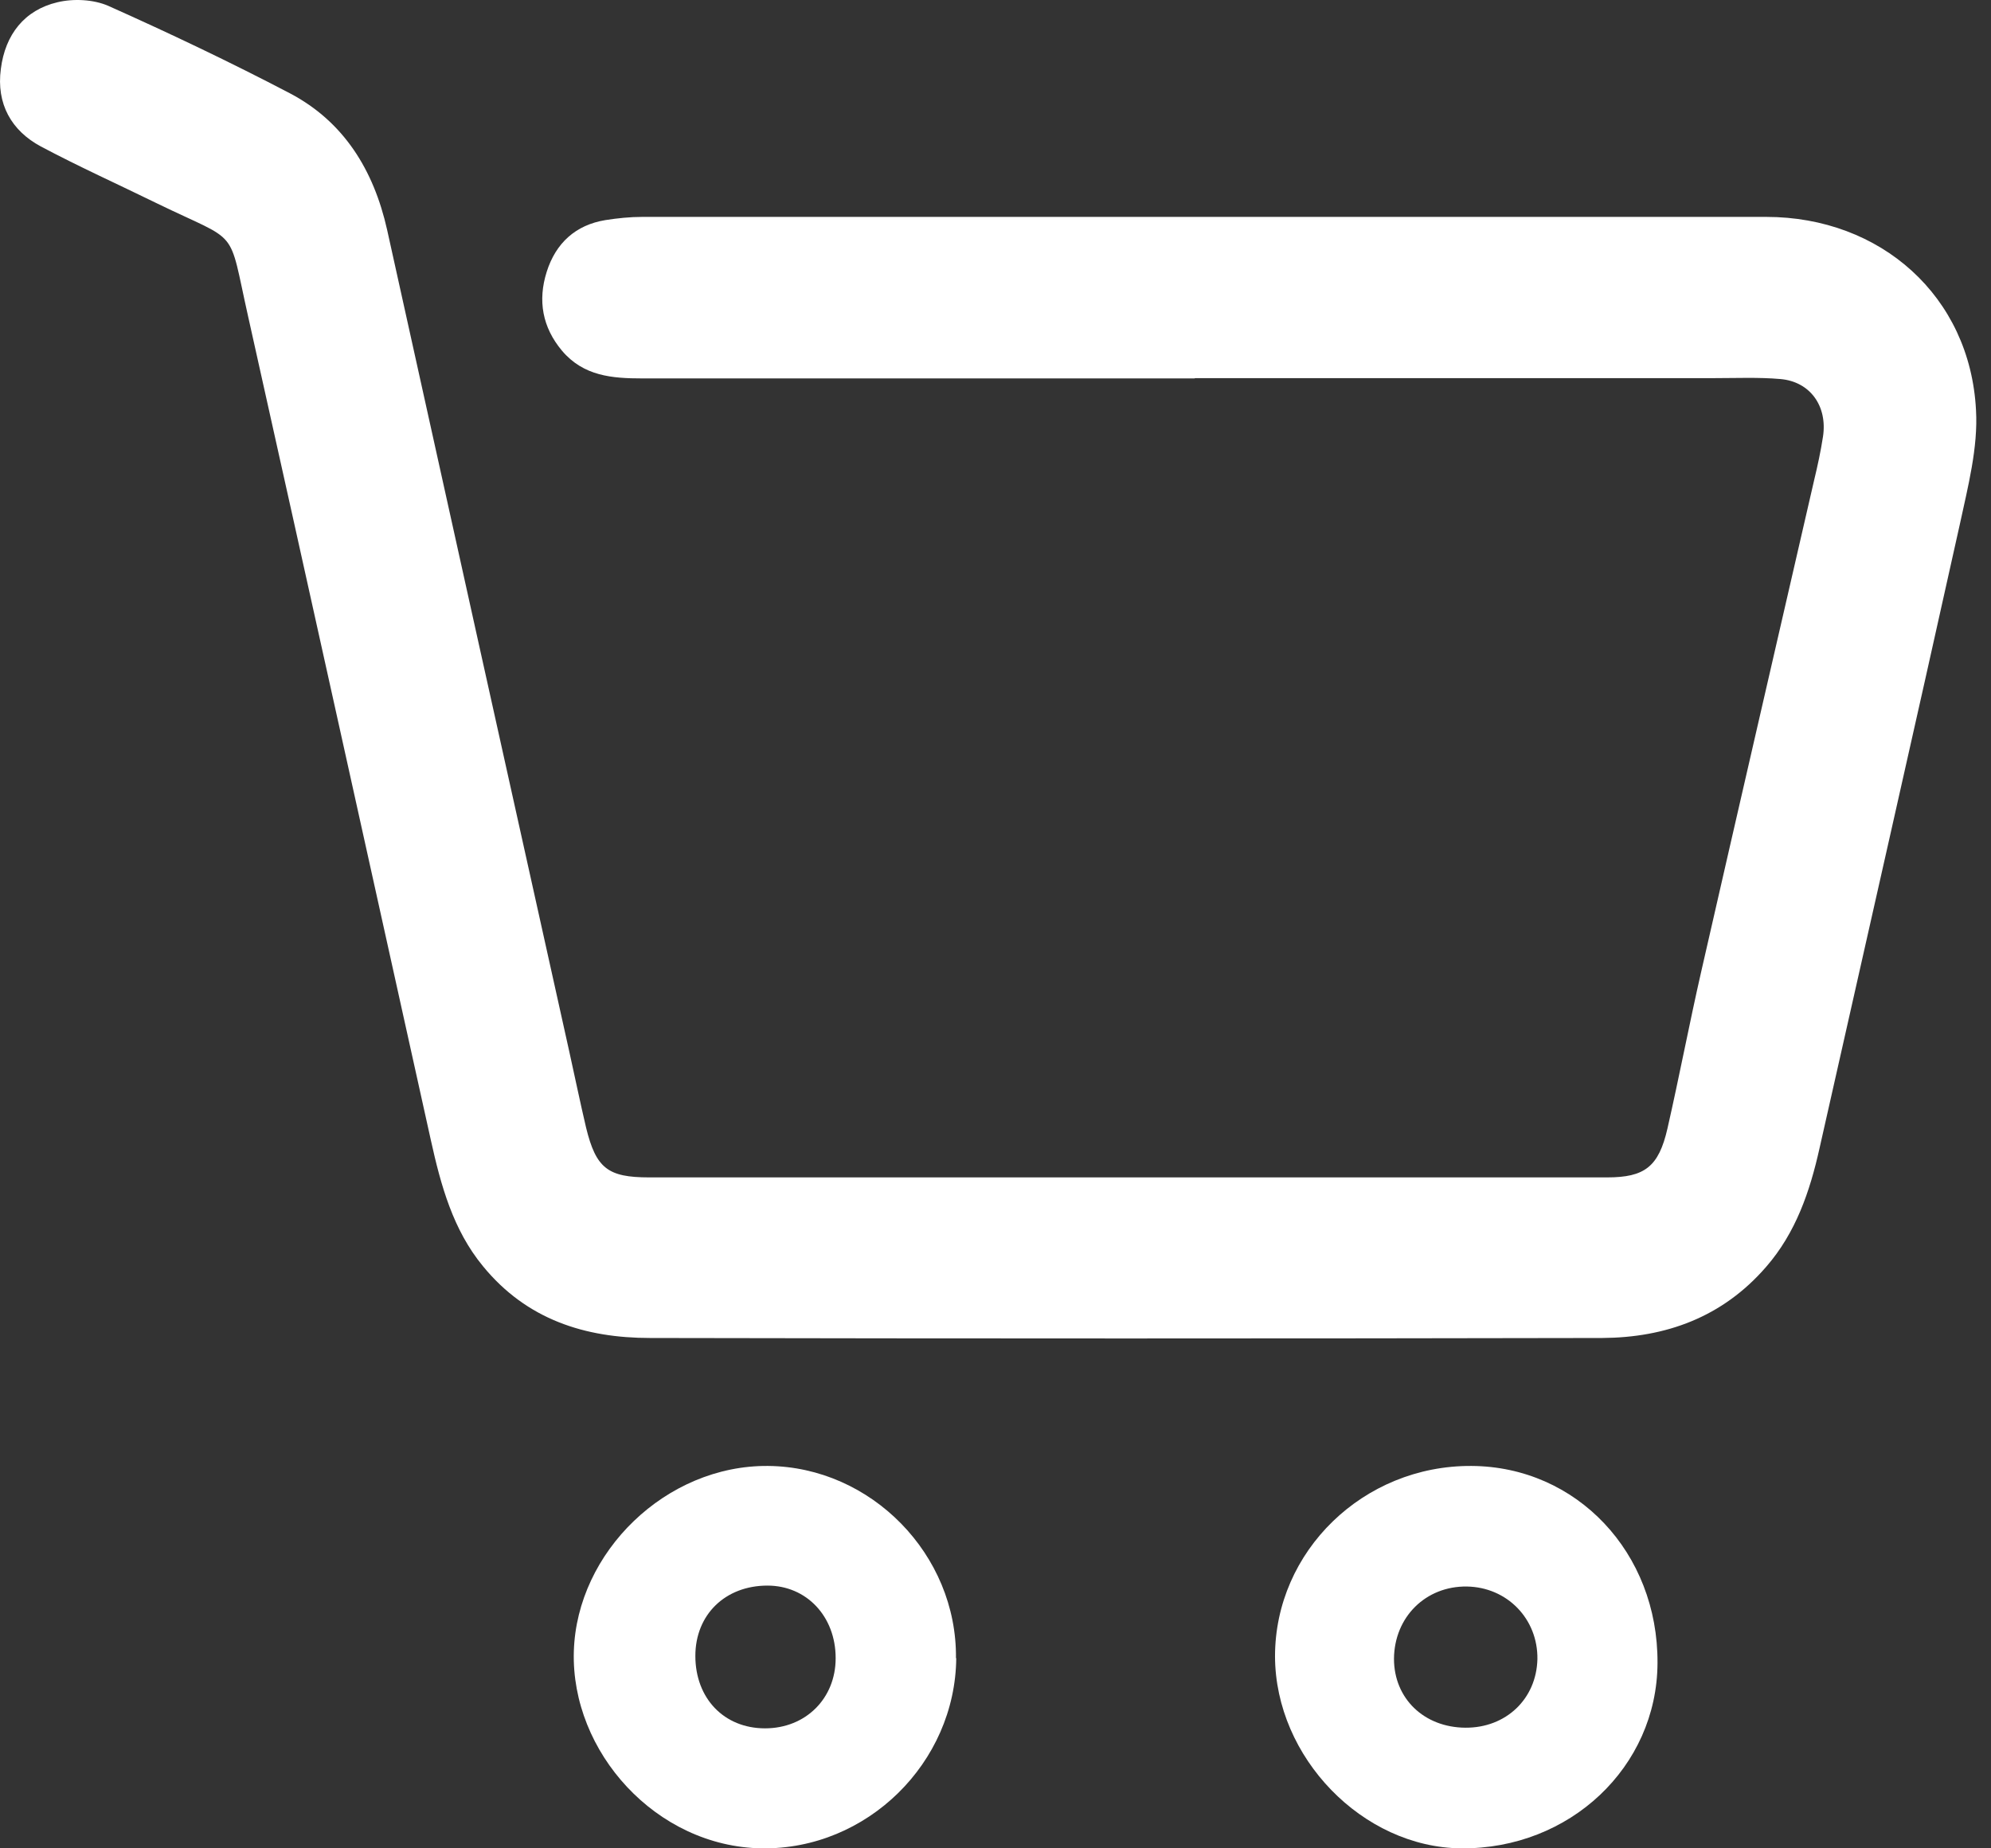 <svg width="28" height="26" viewBox="0 0 28 26" fill="none" xmlns="http://www.w3.org/2000/svg">
<rect x="0" y="0" width="28" height="26" fill="#333333" stroke="none"/>
<g id="Group 3691">
<path id="Vector" d="M16.797 5.323C14.21 5.323 11.619 5.323 9.032 5.323C8.611 5.323 8.207 5.292 7.904 4.934C7.627 4.604 7.561 4.228 7.688 3.825C7.816 3.418 8.097 3.164 8.514 3.096C8.685 3.069 8.861 3.051 9.032 3.051C14.302 3.051 19.572 3.051 24.838 3.051C26.45 3.051 27.706 4.169 27.789 5.767C27.82 6.296 27.675 6.849 27.561 7.378C26.911 10.307 26.247 13.226 25.589 16.15C25.453 16.761 25.255 17.341 24.838 17.82C24.223 18.531 23.424 18.816 22.532 18.821C18.07 18.83 13.604 18.83 9.142 18.821C8.229 18.821 7.407 18.563 6.792 17.811C6.371 17.3 6.2 16.675 6.059 16.037C5.203 12.176 4.351 8.311 3.49 4.454C3.2 3.164 3.389 3.436 2.208 2.861C1.663 2.594 1.11 2.345 0.574 2.06C0.161 1.838 -0.054 1.462 0.012 0.969C0.073 0.485 0.345 0.141 0.807 0.032C1.031 -0.022 1.312 -0.009 1.522 0.082C2.383 0.467 3.24 0.874 4.078 1.313C4.834 1.711 5.255 2.39 5.444 3.232C6.296 7.084 7.148 10.936 8.005 14.788C8.084 15.145 8.158 15.503 8.242 15.861C8.382 16.435 8.549 16.562 9.129 16.562C13.481 16.562 17.837 16.562 22.19 16.562C22.326 16.562 22.462 16.562 22.602 16.562C23.129 16.562 23.327 16.413 23.45 15.874C23.617 15.141 23.757 14.403 23.924 13.67C24.451 11.361 24.983 9.058 25.514 6.749C25.562 6.55 25.606 6.346 25.637 6.143C25.703 5.713 25.457 5.369 25.04 5.332C24.732 5.305 24.421 5.319 24.109 5.319C21.676 5.319 19.243 5.319 16.81 5.319L16.797 5.323Z" fill="white"/>
<path id="Vector_2" d="M23.31 23.397C23.302 24.856 22.076 26.013 20.548 26C19.161 25.987 17.935 24.72 17.931 23.3C17.931 21.82 19.174 20.612 20.693 20.621C22.174 20.629 23.319 21.841 23.31 23.393V23.397ZM20.629 22.317C20.05 22.309 19.608 22.747 19.604 23.334C19.604 23.891 20.025 24.299 20.608 24.303C21.178 24.307 21.608 23.899 21.621 23.338C21.629 22.772 21.195 22.326 20.629 22.317Z" fill="white"/>
<path id="Vector_3" d="M13.448 23.323C13.435 24.798 12.193 26.021 10.712 26C9.228 25.978 8.028 24.644 8.07 23.229C8.112 21.831 9.368 20.608 10.802 20.621C12.252 20.634 13.461 21.869 13.444 23.327L13.448 23.323ZM11.752 23.323C11.752 22.739 11.344 22.304 10.793 22.304C10.199 22.304 9.779 22.713 9.779 23.293C9.779 23.89 10.182 24.312 10.759 24.312C11.332 24.312 11.752 23.89 11.752 23.327V23.323Z" fill="white"/>
</g>
</svg>
